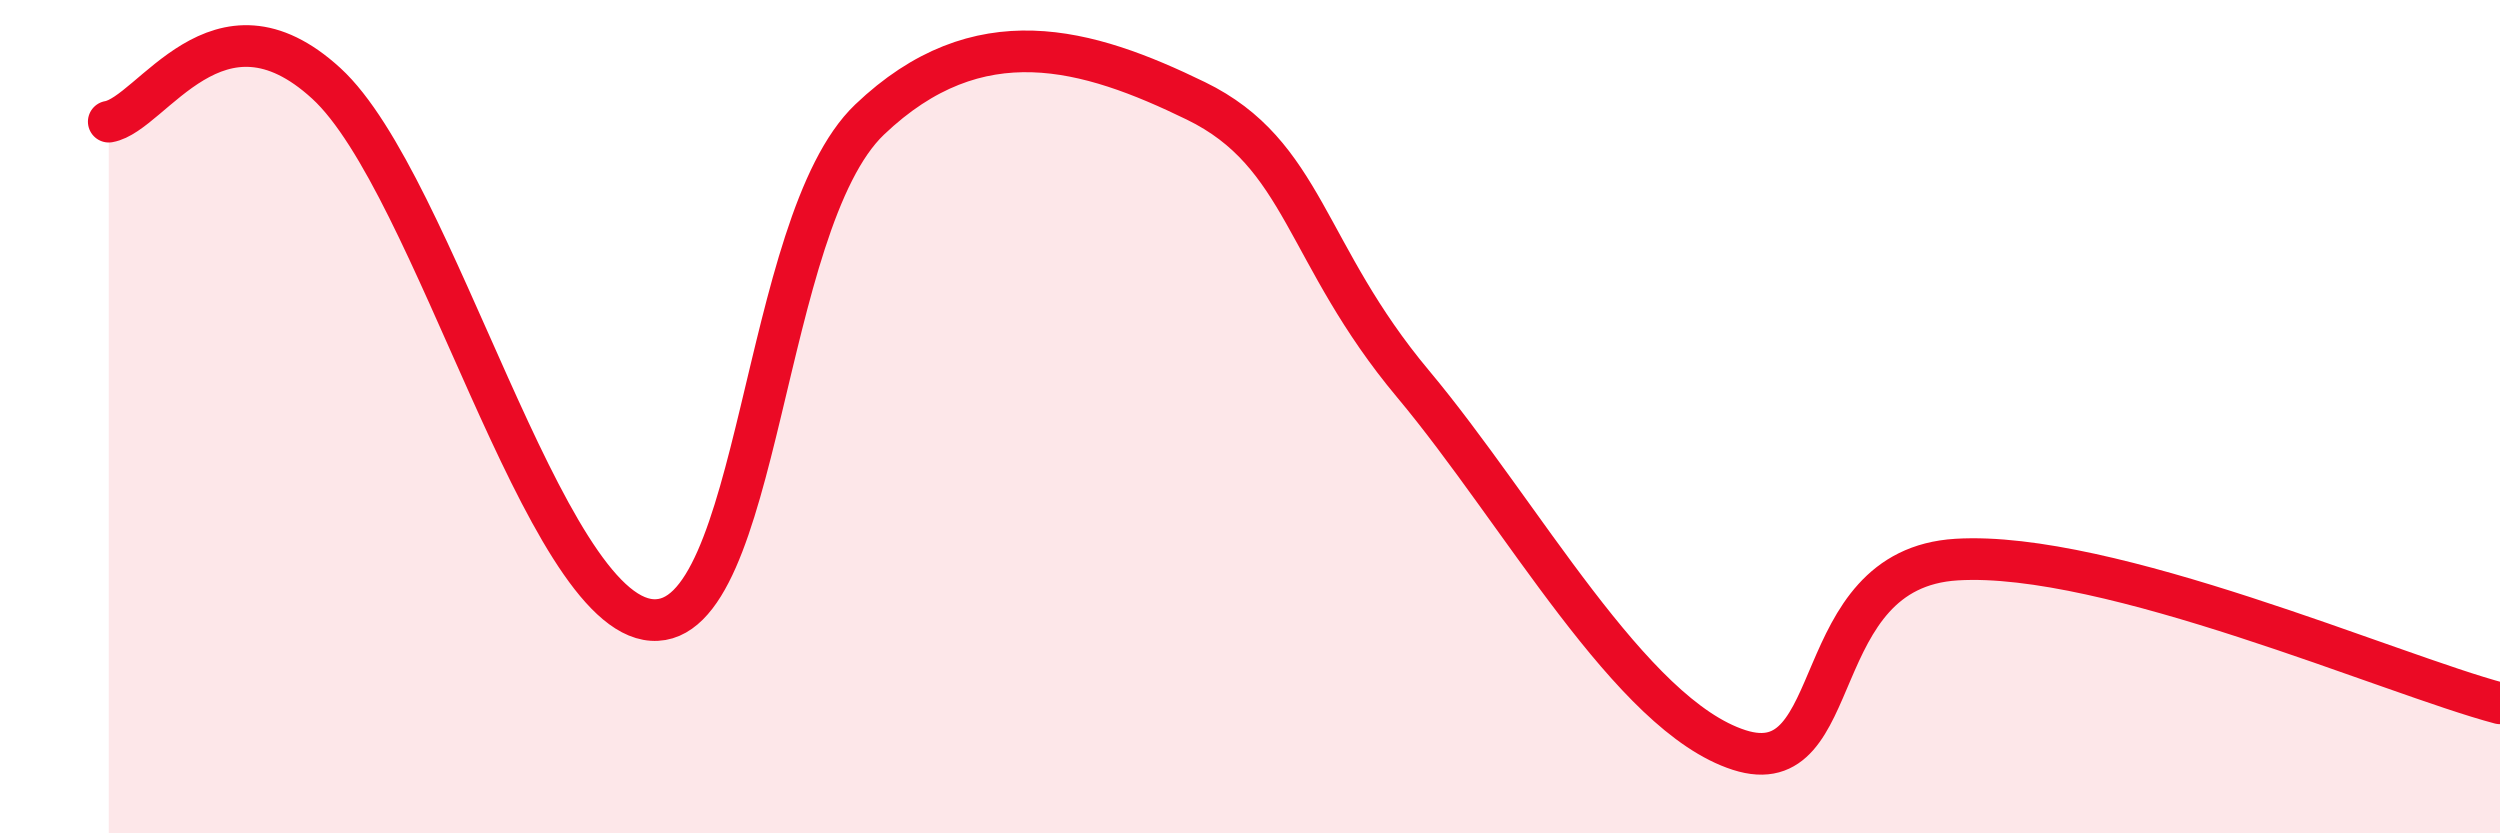 
    <svg width="60" height="20" viewBox="0 0 60 20" xmlns="http://www.w3.org/2000/svg">
      <path
        d="M 2.61,2.92 C 3.65,2.74 5.22,-0.39 7.83,2 C 10.44,4.39 13.04,14.71 15.65,14.88 C 18.26,15.05 18.26,5.36 20.87,2.87 C 23.48,0.38 26.09,1.15 28.7,2.42 C 31.31,3.69 31.3,6.09 33.91,9.21 C 36.52,12.33 39.13,17.16 41.74,18 C 44.35,18.84 43.31,13.65 46.96,13.43 C 50.61,13.21 57.39,16.19 60,16.88L60 20L2.61 20Z"
        fill="#EB0A25"
        opacity="0.1"
        stroke-linecap="round"
        stroke-linejoin="round"
      />
      <path
        d="M 2.61,2.92 C 3.65,2.74 5.22,-0.39 7.83,2 C 10.44,4.39 13.04,14.71 15.65,14.88 C 18.26,15.05 18.26,5.36 20.87,2.87 C 23.48,0.38 26.09,1.15 28.7,2.42 C 31.31,3.69 31.3,6.09 33.91,9.21 C 36.52,12.33 39.13,17.16 41.74,18 C 44.35,18.84 43.31,13.65 46.96,13.43 C 50.61,13.21 57.39,16.19 60,16.88"
        stroke="#EB0A25"
        stroke-width="1"
        fill="none"
        stroke-linecap="round"
        stroke-linejoin="round"
      />
    </svg>
  